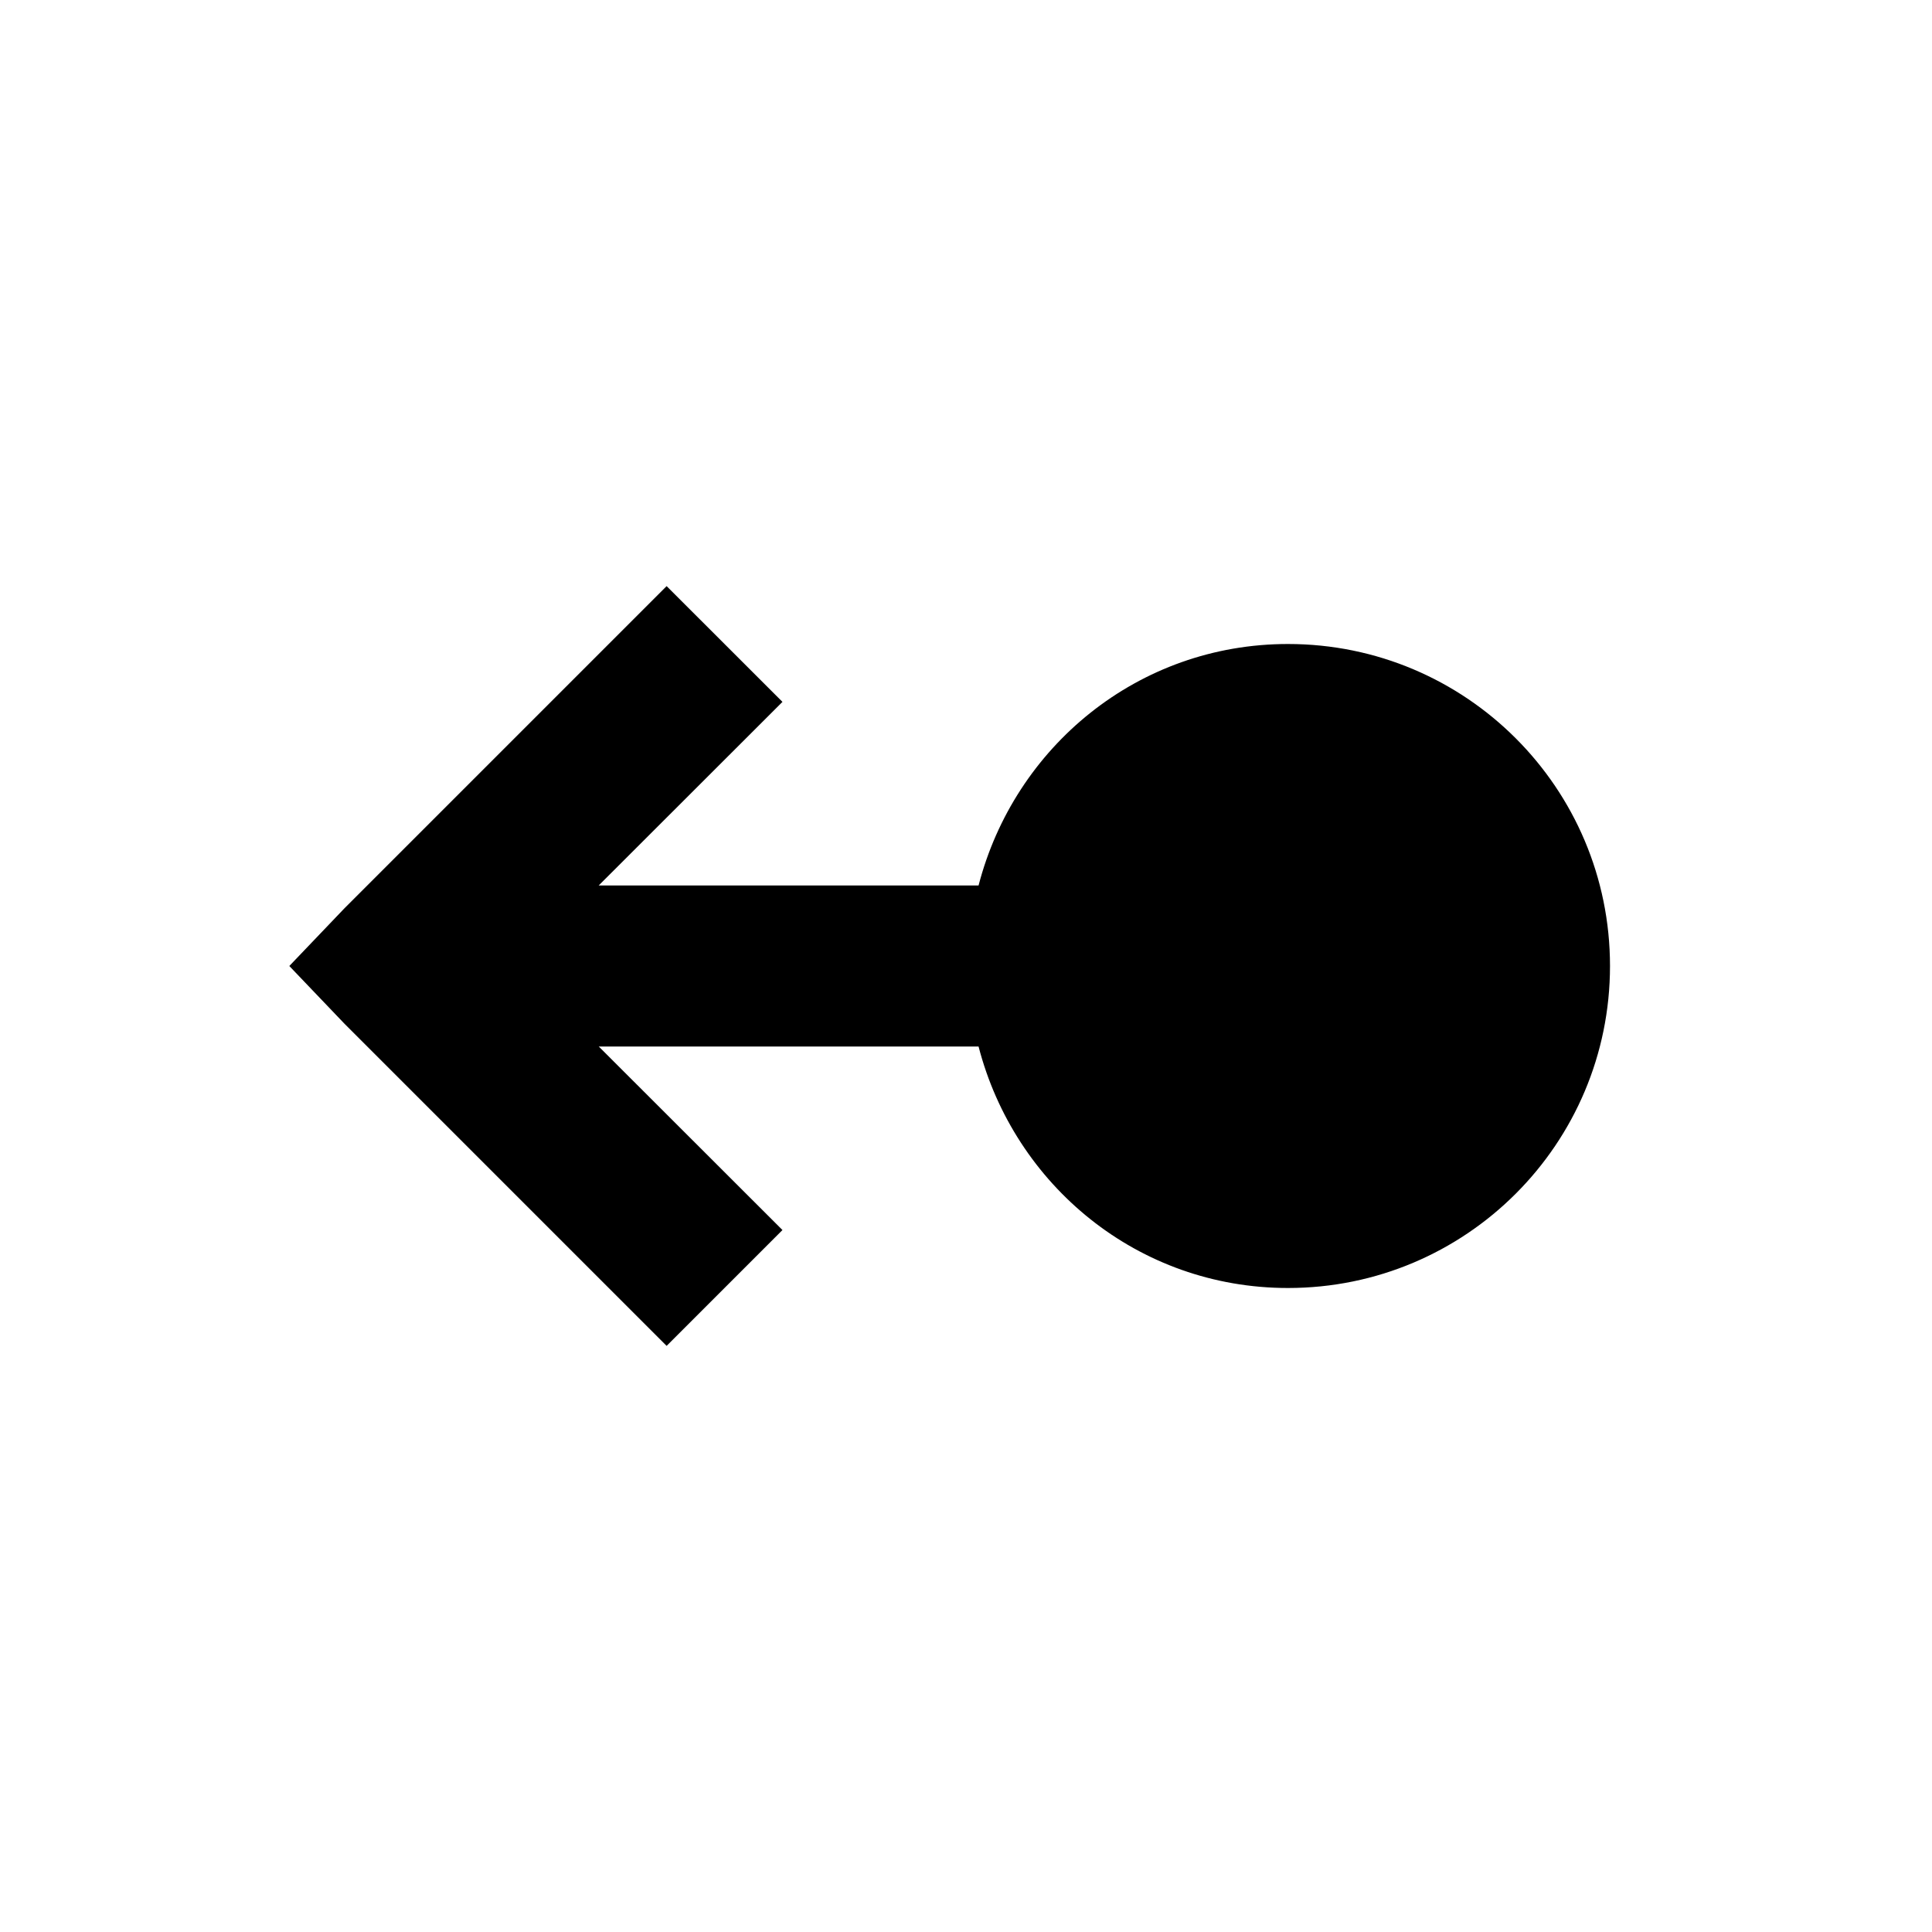 <svg xmlns="http://www.w3.org/2000/svg" viewBox="0 0 24 24"><path d="M8.281 7.281l-4 4-.687.719.687.719 4 4L9.72 15.28 7.438 13h4.718c.446 1.723 1.98 3 3.844 3 2.21 0 4-1.79 4-4s-1.79-4-4-4c-1.863 0-3.398 1.277-3.844 3H7.437L9.72 8.719z"/></svg>